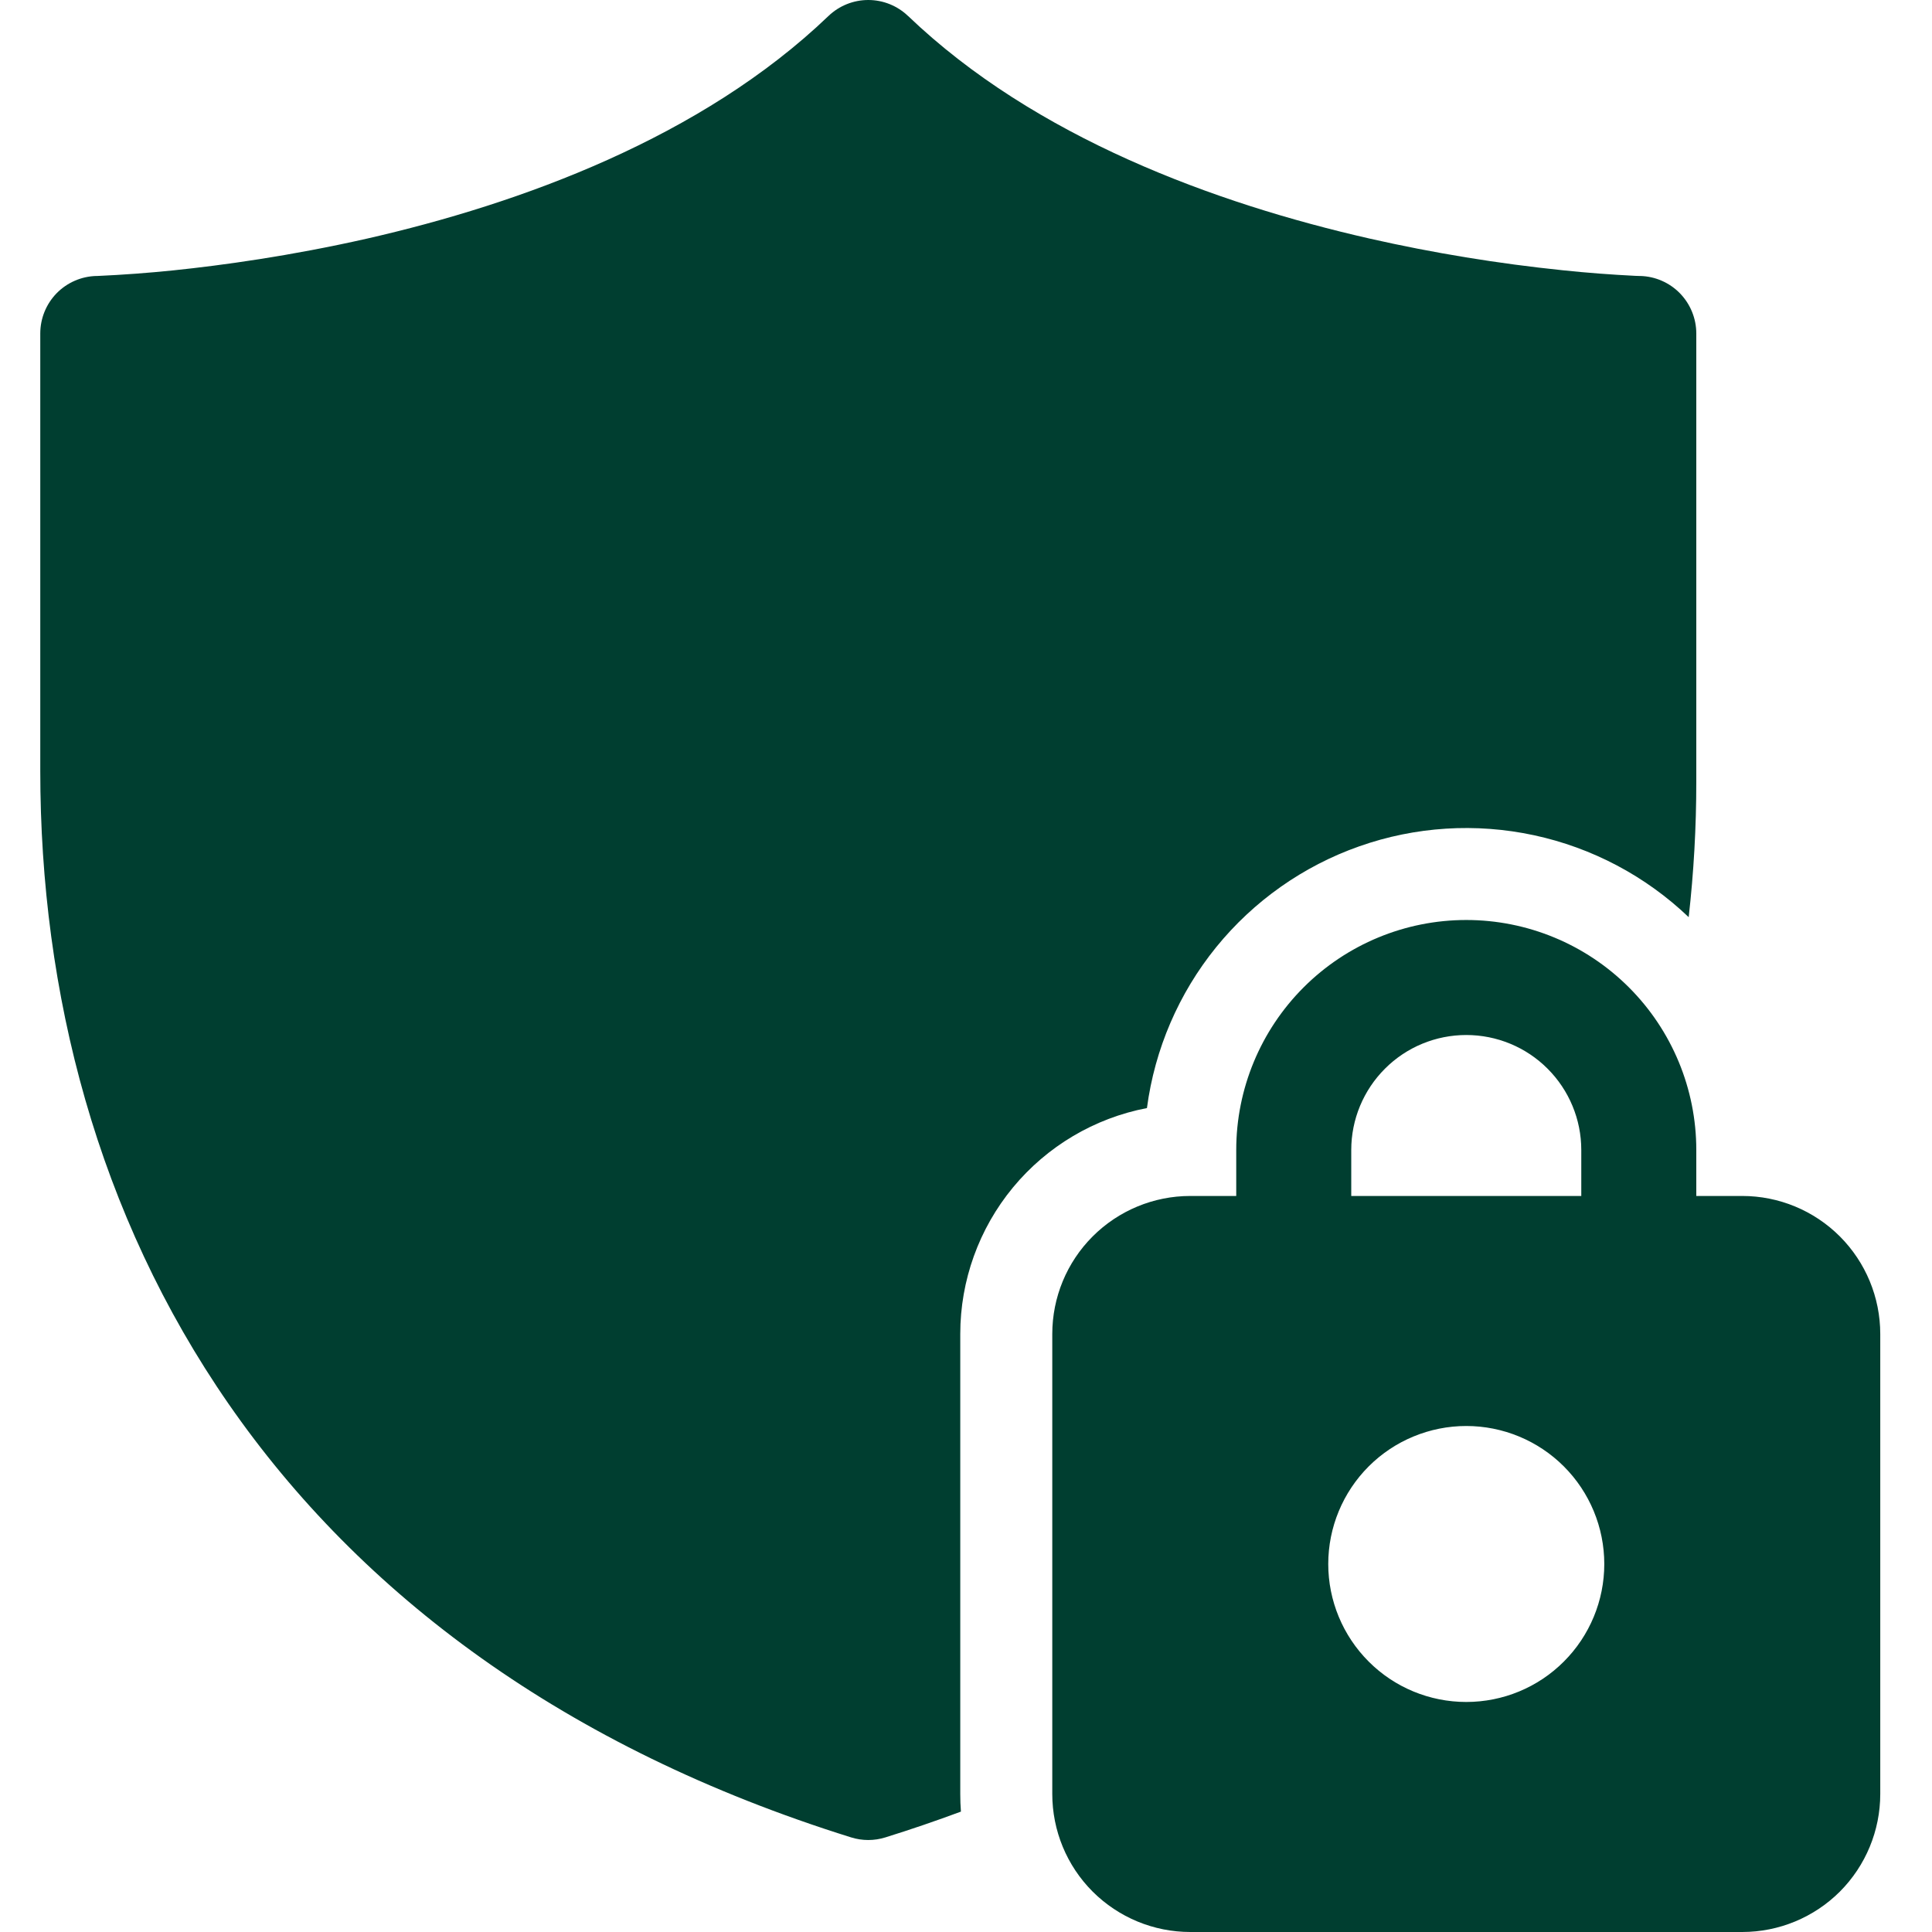 <?xml version="1.0" standalone="no"?>
<svg width="32" height="32" viewBox="0 0 32 32" fill="none" xmlns="http://www.w3.org/2000/svg">
<g clip-path="url(#clip0_1218_391)">
<path d="M15.04 0.265C14.863 0.095 14.627 0 14.381 0C14.136 0 13.899 0.095 13.722 0.265C11.62 2.279 8.629 3.371 6.075 3.953C4.81 4.239 3.683 4.394 2.873 4.478C2.454 4.521 2.034 4.552 1.613 4.571H1.596C1.348 4.577 1.111 4.68 0.937 4.858C0.764 5.036 0.667 5.275 0.667 5.524V12.762C0.667 16.447 1.614 20.12 3.789 23.257C5.969 26.401 9.343 28.948 14.097 30.433C14.282 30.491 14.48 30.491 14.665 30.433C15.086 30.302 15.503 30.159 15.916 30.006C15.908 29.909 15.905 29.812 15.905 29.714V22.095C15.905 21.209 16.214 20.351 16.778 19.668C17.343 18.985 18.127 18.52 18.997 18.353C19.126 17.376 19.523 16.454 20.143 15.689C20.764 14.924 21.584 14.345 22.513 14.018C23.442 13.69 24.444 13.627 25.407 13.834C26.37 14.041 27.257 14.51 27.97 15.191C28.054 14.448 28.096 13.7 28.096 12.952V5.524C28.096 5.275 27.998 5.036 27.825 4.858C27.651 4.68 27.415 4.577 27.166 4.571H27.149L27.088 4.569C26.688 4.549 26.288 4.519 25.889 4.477C24.812 4.366 23.743 4.191 22.687 3.952C20.133 3.371 17.142 2.279 15.04 0.264V0.265ZM20.476 19.809V19.047C20.476 18.037 20.878 17.068 21.592 16.354C22.307 15.639 23.276 15.238 24.286 15.238C25.296 15.238 26.265 15.639 26.98 16.354C27.694 17.068 28.096 18.037 28.096 19.047V19.809H28.857C29.464 19.809 30.045 20.05 30.474 20.479C30.902 20.908 31.143 21.489 31.143 22.095V29.714C31.143 30.32 30.902 30.902 30.474 31.331C30.045 31.759 29.464 32 28.857 32H19.715C19.108 32 18.527 31.759 18.098 31.331C17.669 30.902 17.429 30.32 17.429 29.714V22.095C17.429 21.489 17.669 20.908 18.098 20.479C18.527 20.05 19.108 19.809 19.715 19.809H20.476ZM22.381 19.047V19.809H26.191V19.047C26.191 18.542 25.99 18.058 25.633 17.701C25.276 17.343 24.791 17.143 24.286 17.143C23.781 17.143 23.296 17.343 22.939 17.701C22.582 18.058 22.381 18.542 22.381 19.047V19.047ZM26.572 25.905C26.572 25.299 26.331 24.717 25.902 24.288C25.474 23.86 24.892 23.619 24.286 23.619C23.68 23.619 23.098 23.86 22.67 24.288C22.241 24.717 22 25.299 22 25.905C22 26.511 22.241 27.092 22.67 27.521C23.098 27.95 23.68 28.19 24.286 28.19C24.892 28.19 25.474 27.95 25.902 27.521C26.331 27.092 26.572 26.511 26.572 25.905Z" fill="#003E30"/>
</g>
<defs>
<clipPath id="clip0_1218_391">
<rect width="32" height="32" fill="white"/>
</clipPath>
</defs>
</svg>
